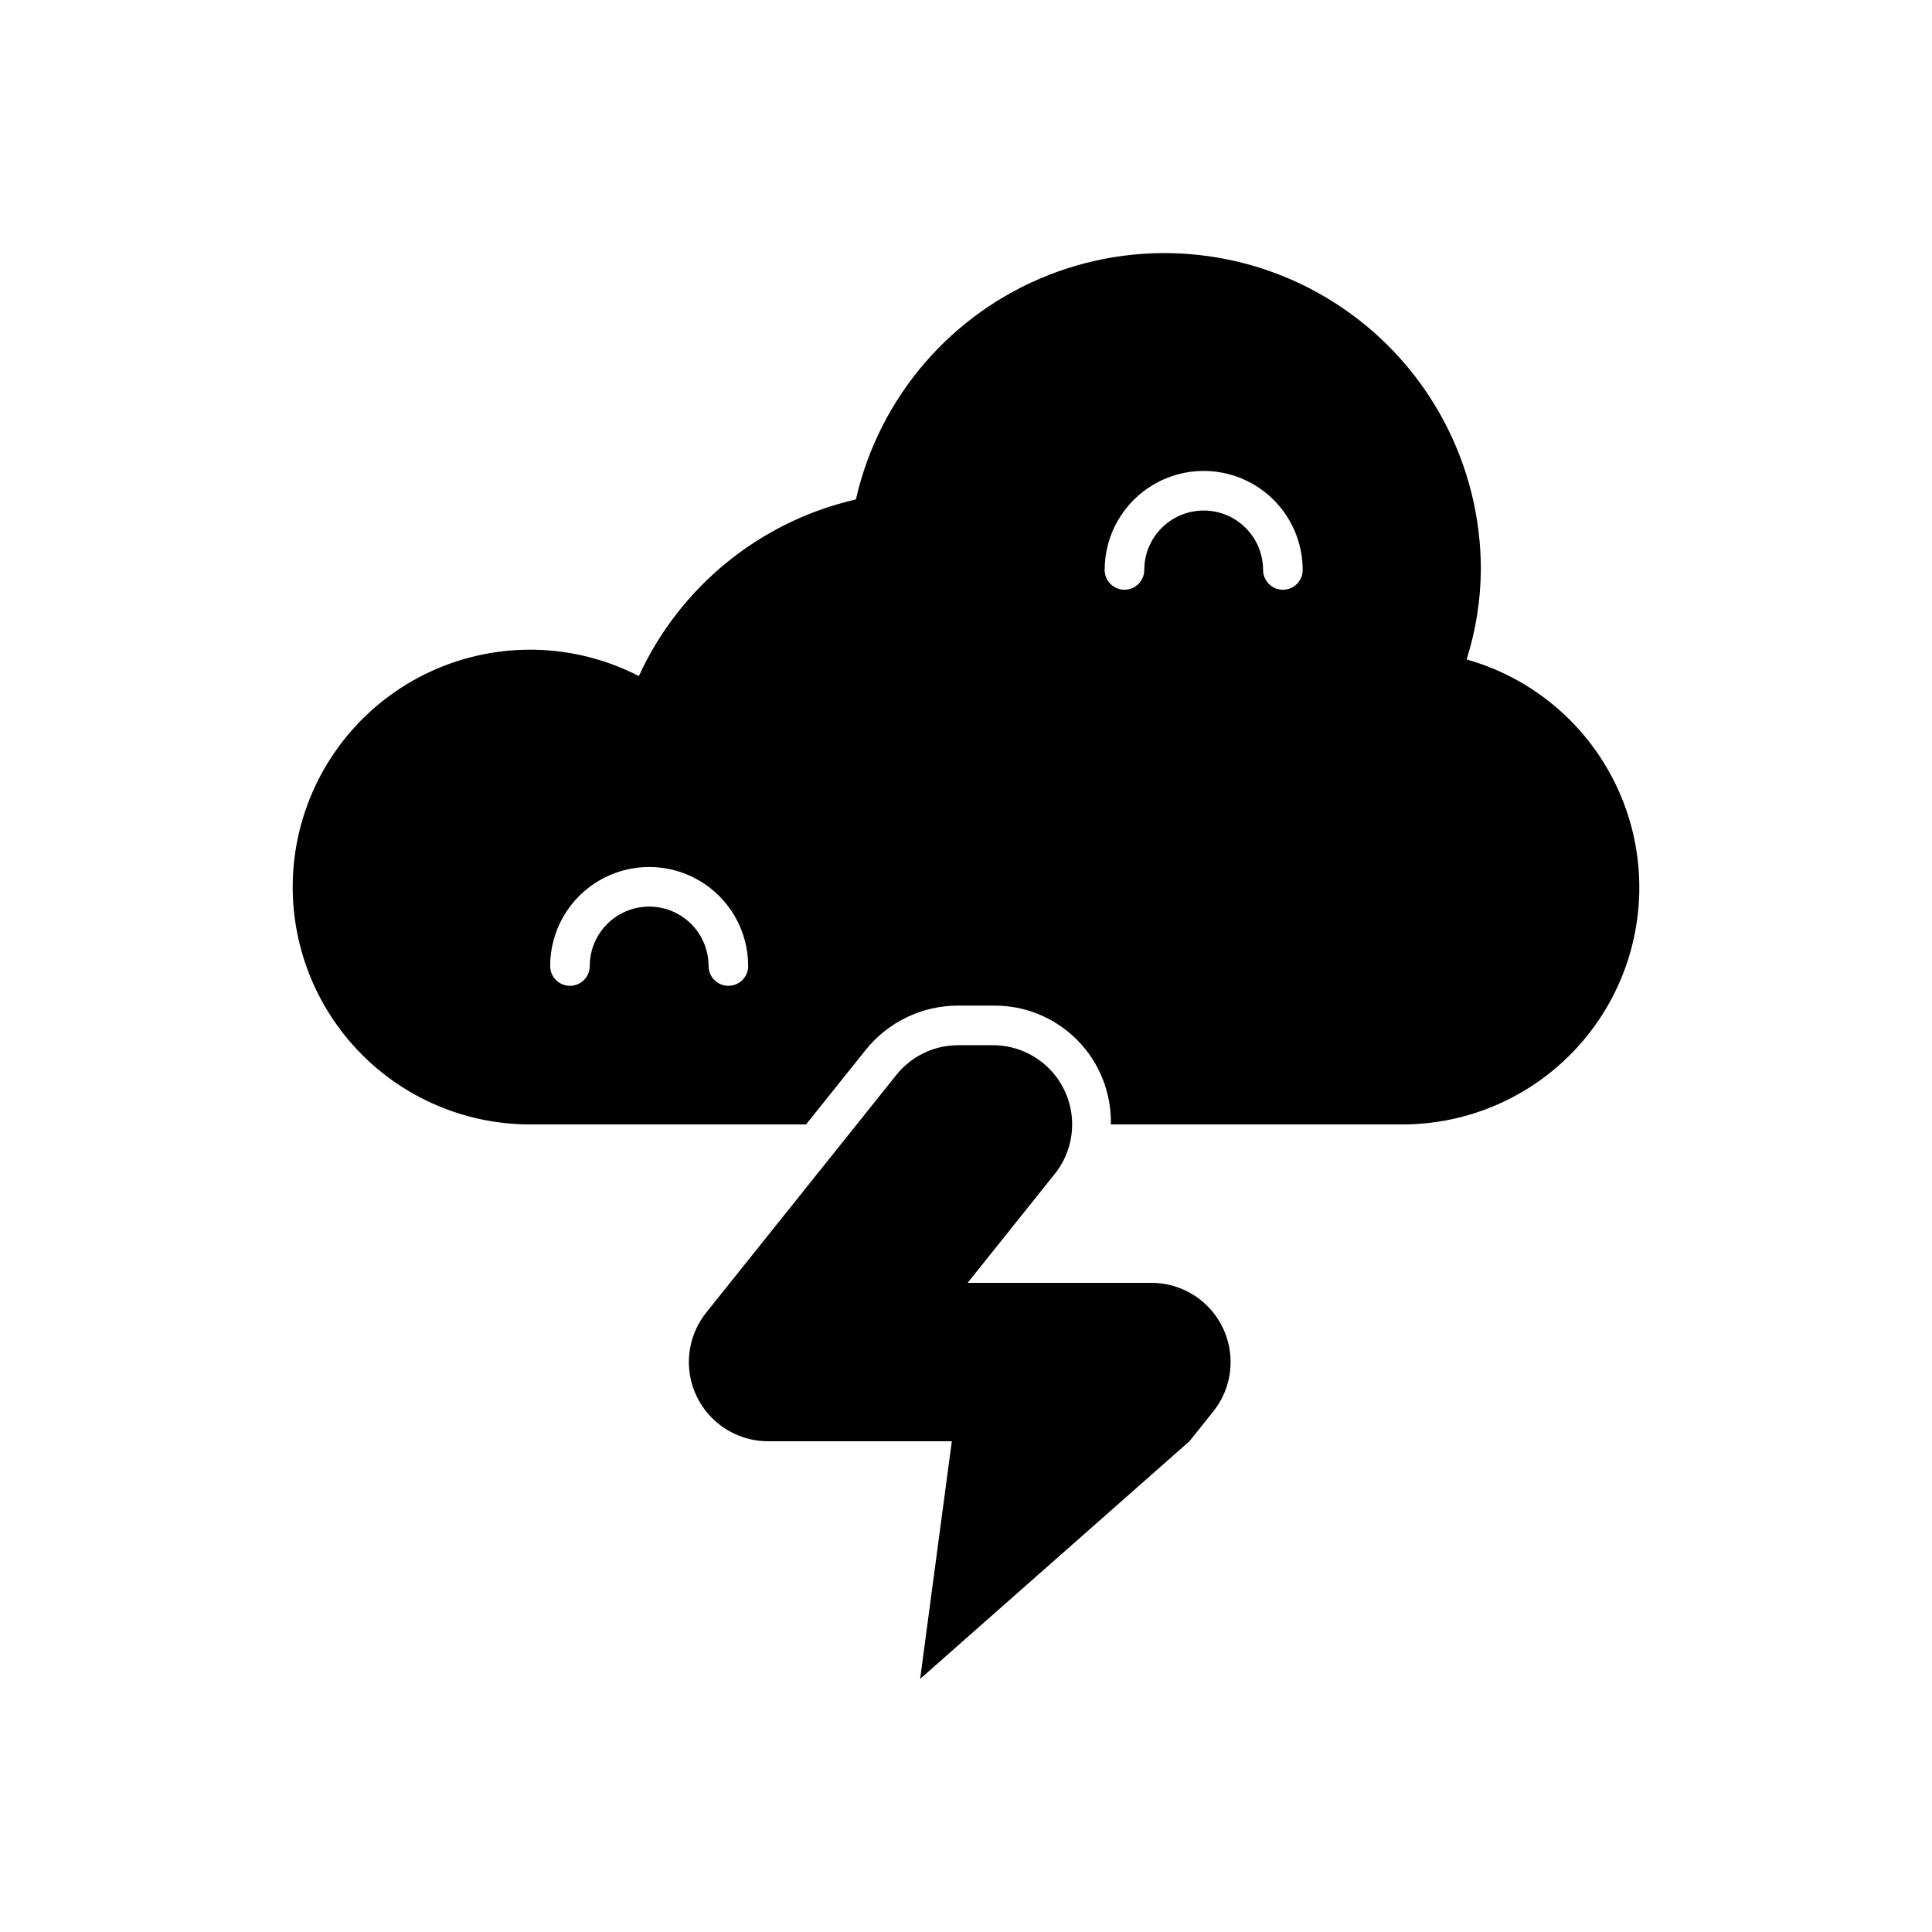 <?xml version="1.0" encoding="UTF-8"?>
<!-- Uploaded to: ICON Repo, www.svgrepo.com, Generator: ICON Repo Mixer Tools -->
<svg fill="#000000" width="800px" height="800px" version="1.1" viewBox="144 144 512 512" xmlns="http://www.w3.org/2000/svg">
 <g>
  <path d="m465.52 518.07c3.312-4.141 4.934-9.379 4.543-14.66-0.387-5.285-2.762-10.23-6.644-13.836s-8.988-5.609-14.289-5.613h-48.688l23.09-28.871v0.004c3.309-4.141 4.934-9.375 4.543-14.66s-2.766-10.227-6.644-13.832c-3.883-3.609-8.984-5.613-14.285-5.613h-9.211c-6.375 0-12.406 2.898-16.391 7.875l-50.383 62.977c-3.309 4.141-4.934 9.379-4.543 14.664 0.391 5.285 2.766 10.227 6.652 13.832 3.883 3.606 8.984 5.609 14.285 5.609h48.688l-8.398 62.977 71.371-62.977z"/>
  <path d="m532.67 318.76c2.43-7.676 3.703-15.668 3.777-23.719 0.039-27.754-13.656-53.727-36.578-69.371-22.922-15.645-52.102-18.938-77.934-8.793-25.828 10.148-44.969 32.418-51.113 59.48-25.406 5.816-46.664 23.117-57.52 46.812-17.152-8.844-37.418-9.324-54.973-1.305-17.555 8.023-30.453 23.656-34.996 42.414-4.539 18.762-0.215 38.562 11.727 53.727 11.941 15.16 30.184 24 49.484 23.98h73.07l15.742-19.668 0.004-0.004c5.961-7.488 15.016-11.84 24.59-11.816h9.215-0.004c8.363-0.117 16.414 3.172 22.301 9.109 5.891 5.938 9.109 14.016 8.926 22.379h77.066c20.414 0.062 39.586-9.805 51.398-26.453 11.816-16.648 14.797-38 8-57.25-6.801-19.246-22.535-33.988-42.184-39.523zm-195.64 86.488c-2.898 0-5.25-2.348-5.25-5.246 0-5.625-3-10.824-7.871-13.637s-10.871-2.812-15.742 0c-4.875 2.812-7.875 8.012-7.875 13.637 0 2.898-2.348 5.246-5.246 5.246-2.898 0-5.25-2.348-5.25-5.246 0-9.375 5.004-18.039 13.121-22.727 8.117-4.688 18.121-4.688 26.238 0 8.121 4.688 13.121 13.352 13.121 22.727 0 1.391-0.551 2.727-1.535 3.711-0.984 0.984-2.32 1.535-3.711 1.535zm146.95-104.96h-0.004c-2.894 0-5.246-2.348-5.246-5.246 0-5.625-3-10.824-7.871-13.637s-10.875-2.812-15.746 0c-4.871 2.812-7.871 8.012-7.871 13.637 0 2.898-2.348 5.246-5.246 5.246s-5.25-2.348-5.25-5.246c0-9.375 5-18.039 13.121-22.727 8.117-4.688 18.121-4.688 26.238 0 8.121 4.688 13.121 13.352 13.121 22.727 0 1.391-0.555 2.727-1.539 3.711-0.98 0.984-2.316 1.535-3.711 1.535z"/>
 </g>
</svg>